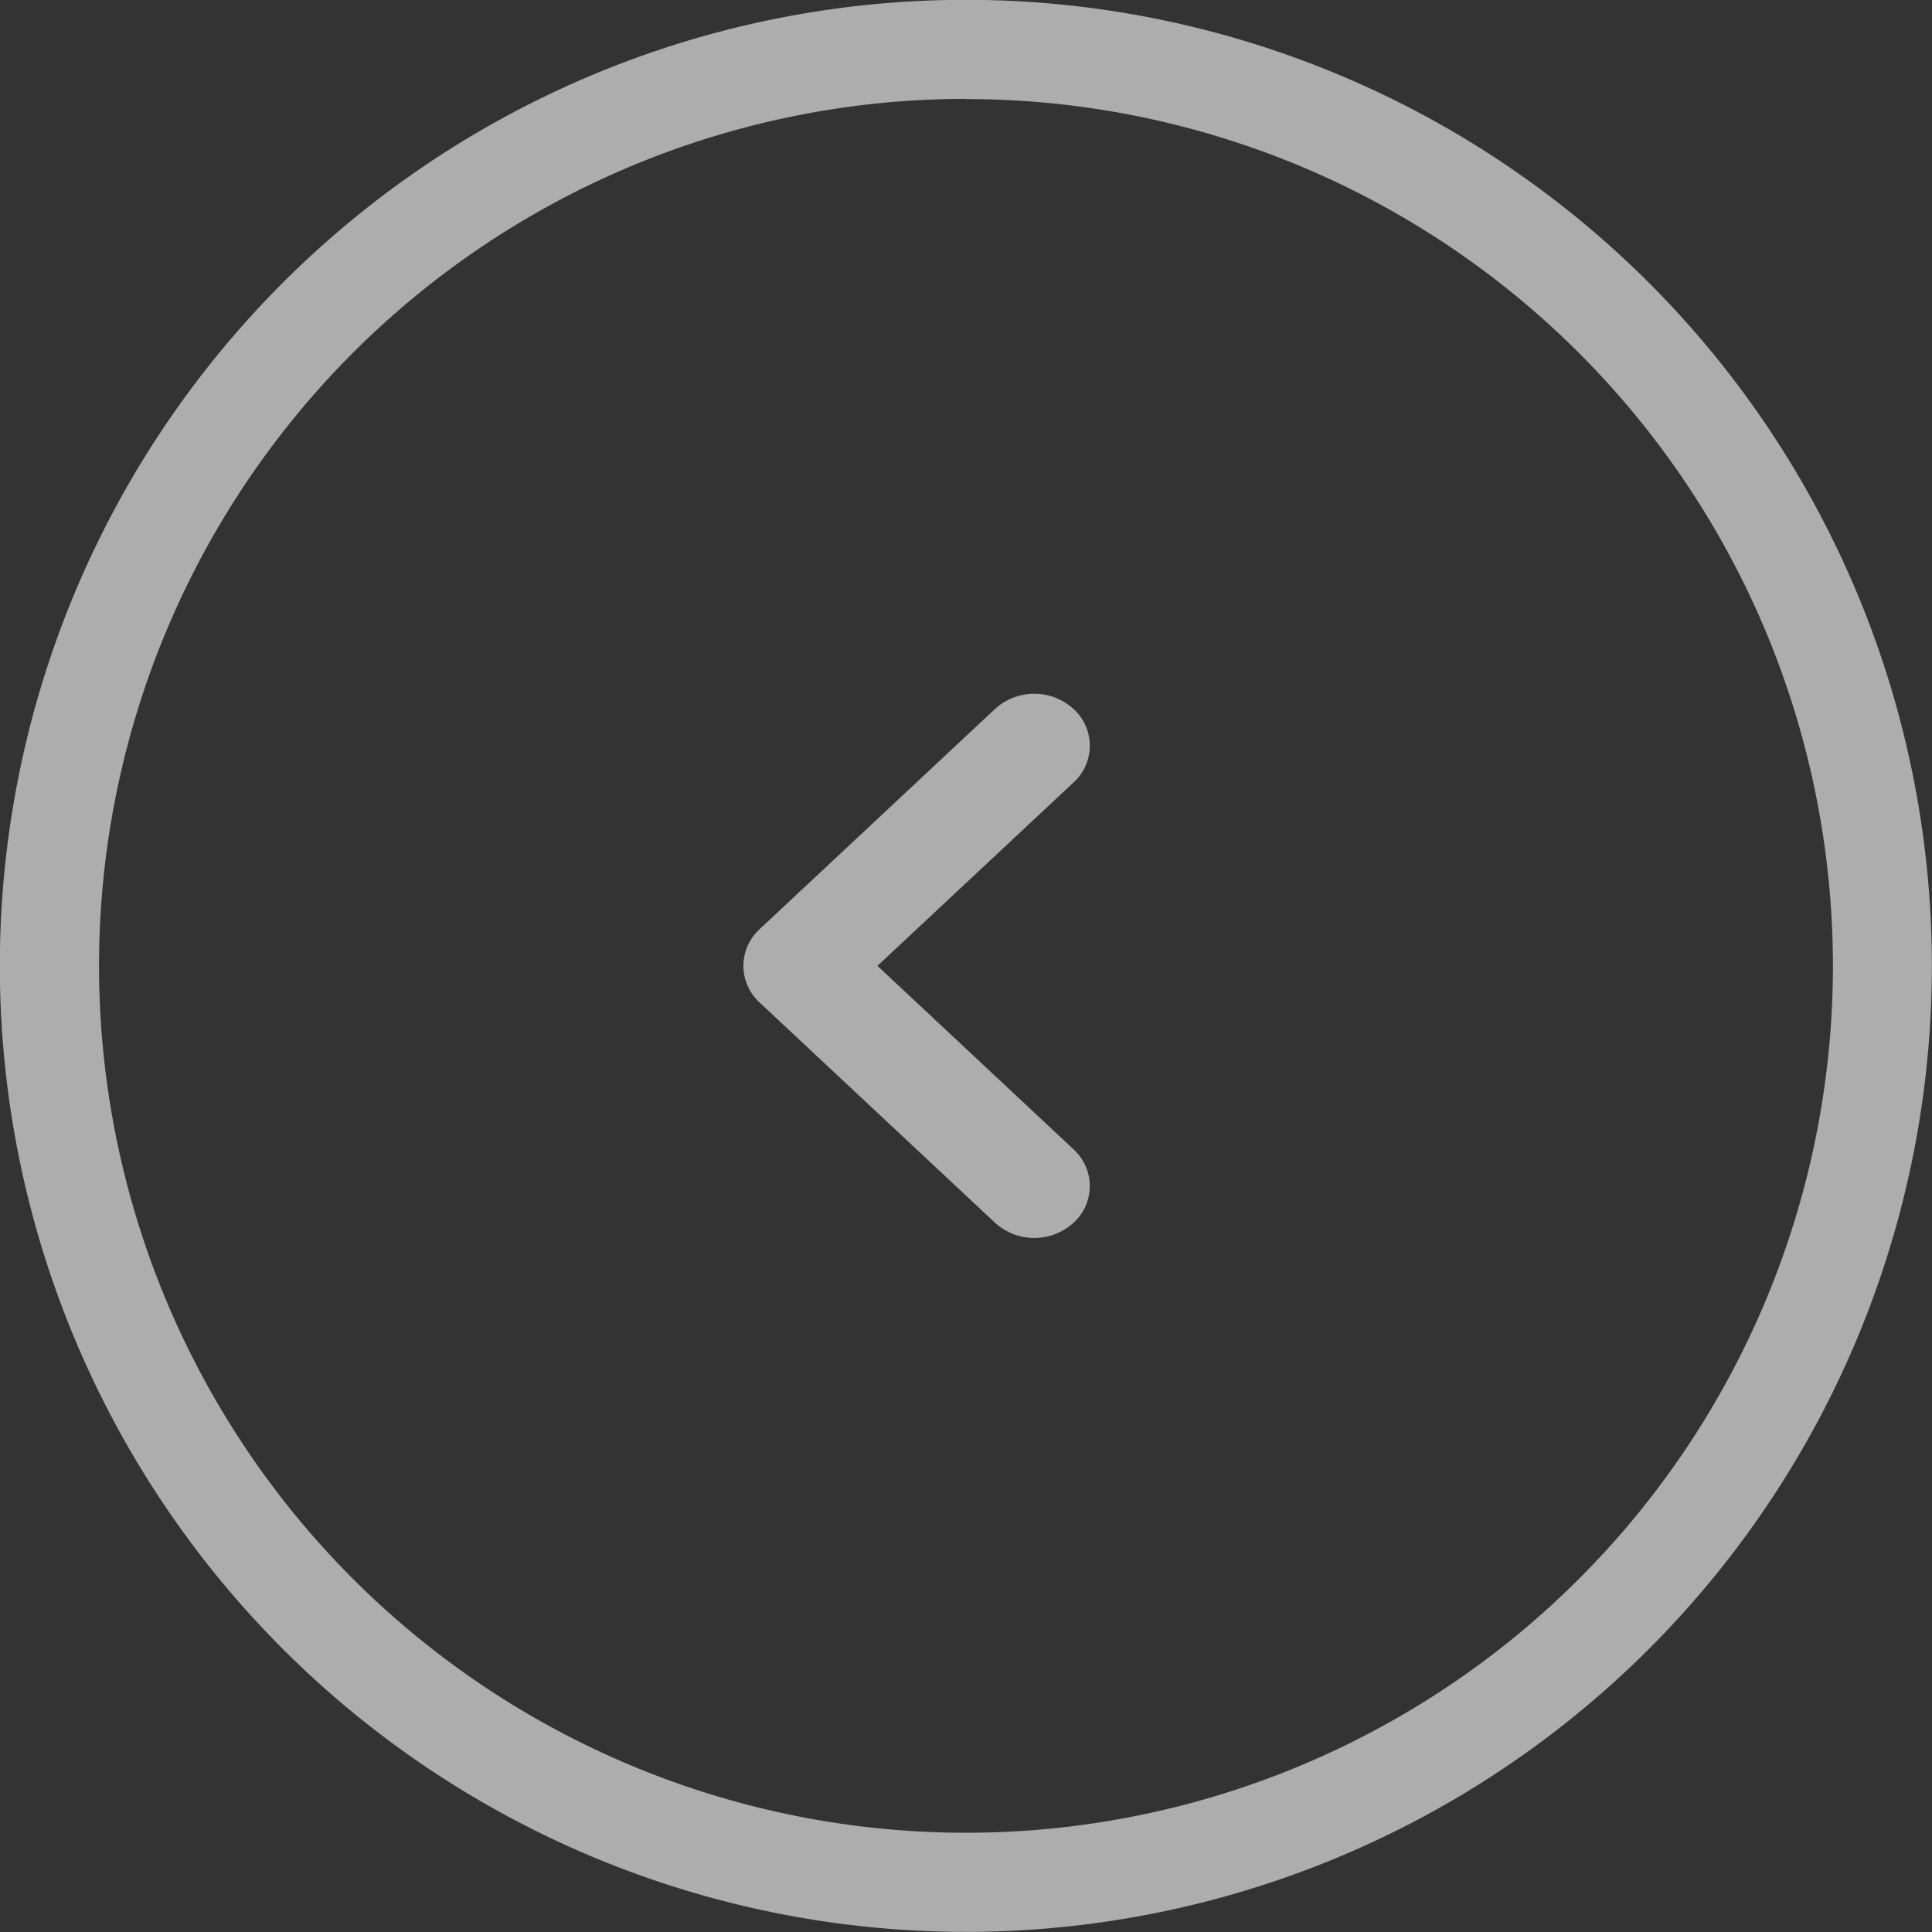 <svg xmlns="http://www.w3.org/2000/svg" width="46.703" height="46.704" viewBox="0 0 46.703 46.704"><rect x="0" y="0" width="46.703" height="46.704" fill="#333333" stroke="none"/><defs><style>.a{opacity:0.6;}.b{fill:#fff;fill-rule:evenodd;}</style></defs><g class="a"><path class="b" d="M23.352,46.7A23.352,23.352,0,1,1,46.7,23.352,23.352,23.352,0,0,1,23.352,46.7Zm0-44.31A20.957,20.957,0,1,0,44.308,23.352,20.957,20.957,0,0,0,23.352,2.395Zm2.6,27.167a1.407,1.407,0,0,1-1.9,0l-5.689-5.322a1.2,1.2,0,0,1,0-1.774l5.689-5.322a1.408,1.408,0,0,1,1.9,0,1.2,1.2,0,0,1,0,1.775l-4.741,4.434,4.741,4.436a1.2,1.2,0,0,1,0,1.774Z"/></g></svg>